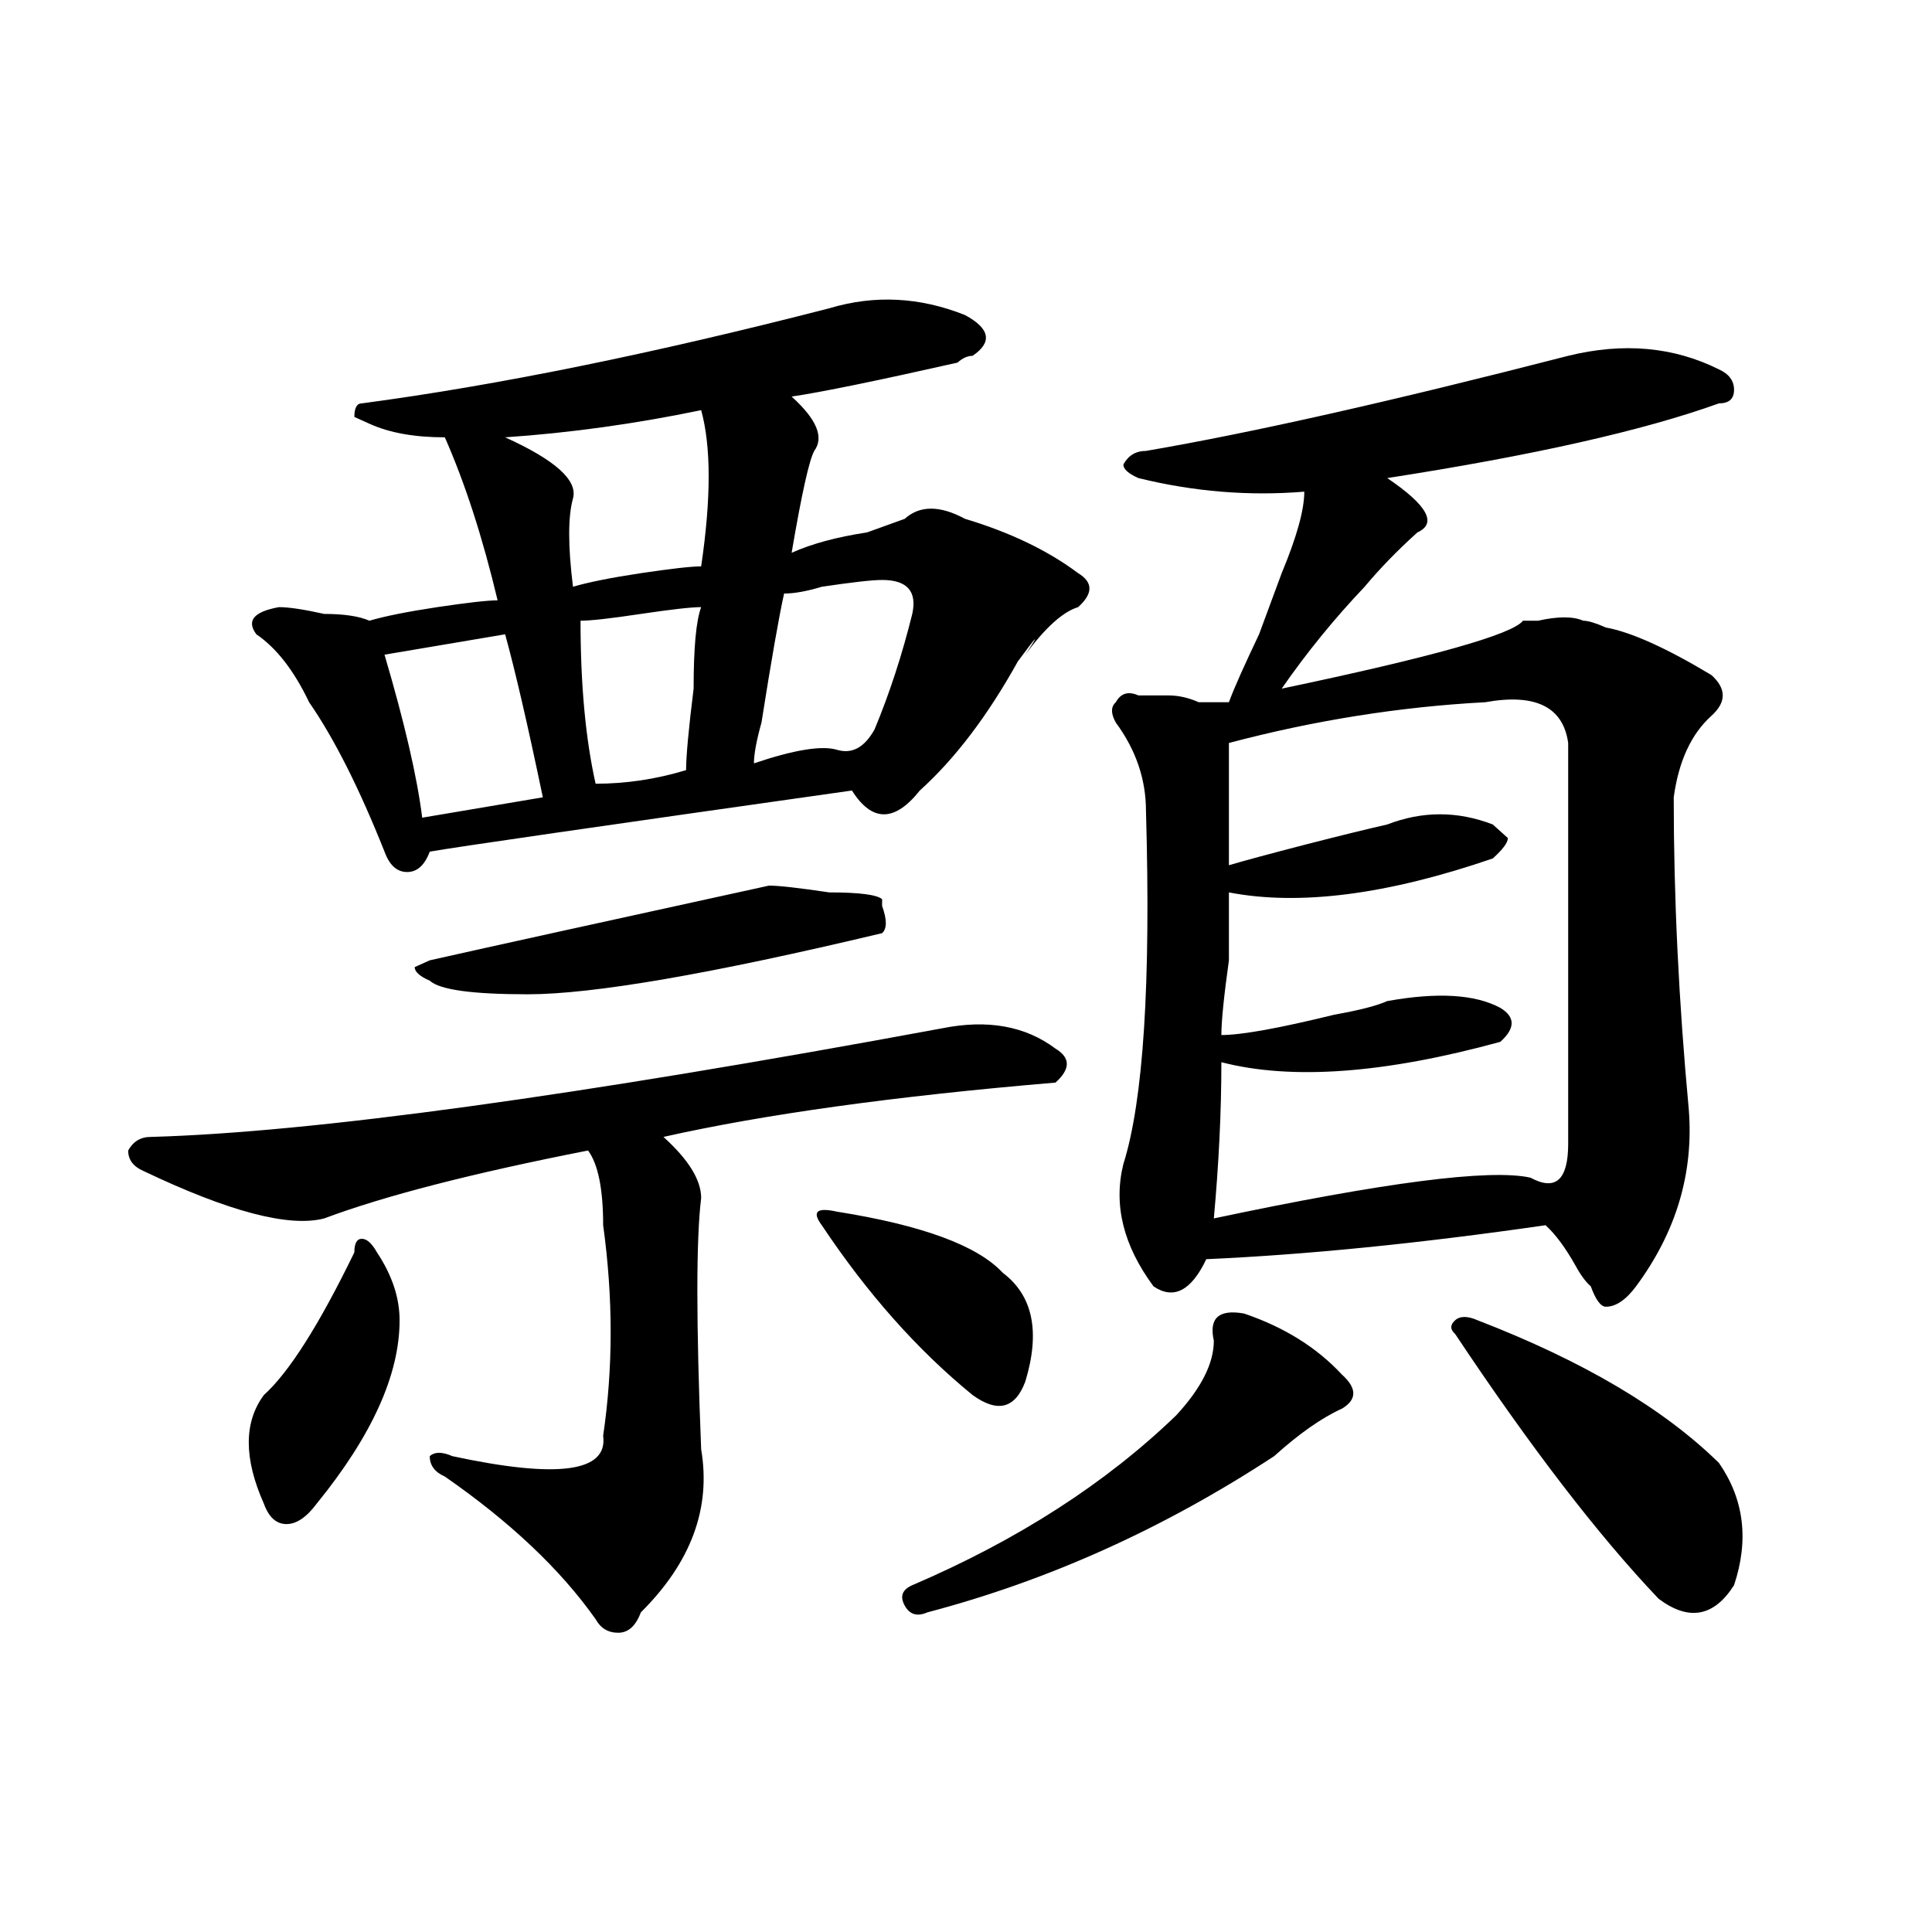 <?xml version="1.0" encoding="utf-8"?>
<!-- Generator: Adobe Illustrator 16.0.0, SVG Export Plug-In . SVG Version: 6.00 Build 0)  -->
<!DOCTYPE svg PUBLIC "-//W3C//DTD SVG 1.1//EN" "http://www.w3.org/Graphics/SVG/1.1/DTD/svg11.dtd">
<svg version="1.1" id="图层_1" xmlns="http://www.w3.org/2000/svg" xmlns:xlink="http://www.w3.org/1999/xlink" x="0px" y="0px"
	 width="1000px" height="1000px" viewBox="0 0 1000 1000" enable-background="new 0 0 1000 1000" xml:space="preserve">
<path d="M487.793,532.219c23.414-4.669,42.926-1.153,58.535,10.547c7.805,4.724,7.805,10.547,0,17.578
	c-83.291,7.031-150.911,16.425-202.922,28.125c12.988,11.755,19.512,22.302,19.512,31.641c-2.622,21.094-2.622,64.489,0,130.078
	c5.183,30.487-5.244,58.557-31.219,84.375c-2.622,7.031-6.524,10.547-11.707,10.547c-5.244,0-9.146-2.362-11.707-7.031
	c-18.231-25.818-44.267-50.372-78.047-73.828c-5.244-2.308-7.805-5.823-7.805-10.547c2.561-2.308,6.463-2.308,11.707,0
	c54.633,11.755,80.608,8.239,78.047-10.547c5.183-35.156,5.183-71.466,0-108.984c0-18.731-2.622-31.641-7.805-38.672
	c-59.877,11.755-105.363,23.456-136.582,35.156c-18.231,4.724-49.45-3.516-93.656-24.609c-5.244-2.308-7.805-5.823-7.805-10.547
	c2.561-4.669,6.463-7.031,11.707-7.031C161.277,586.161,297.859,567.375,487.793,532.219z M195.118,648.234
	c7.805,11.755,11.707,23.456,11.707,35.156c0,28.125-14.329,59.766-42.926,94.922c-5.244,7.031-10.427,10.547-15.609,10.547
	c-5.244,0-9.146-3.516-11.707-10.547c-10.427-23.401-10.427-42.188,0-56.25c12.988-11.7,28.597-36.31,46.828-73.828
	c0-4.669,1.281-7.031,3.902-7.031C189.874,641.203,192.496,643.565,195.118,648.234z M429.258,159.563
	c23.414-7.031,46.828-5.823,70.242,3.516c12.988,7.031,14.268,14.063,3.902,21.094c-2.622,0-5.244,1.208-7.805,3.516
	c-41.645,9.394-70.242,15.271-85.852,17.578c12.988,11.755,16.89,21.094,11.707,28.125c-2.622,4.724-6.524,22.302-11.707,52.734
	c10.365-4.669,23.414-8.185,39.023-10.547l19.512-7.031c7.805-7.031,18.17-7.031,31.219,0c23.414,7.031,42.926,16.425,58.535,28.125
	c7.805,4.724,7.805,10.547,0,17.578c-7.805,2.362-16.951,10.547-27.316,24.609c7.805-11.7,6.463-10.547-3.902,3.516
	c-15.609,28.125-32.56,50.427-50.73,66.797c-13.049,16.425-24.756,16.425-35.121,0c-132.68,18.786-205.544,29.333-218.531,31.641
	c-2.622,7.031-6.524,10.547-11.707,10.547c-5.244,0-9.146-3.516-11.707-10.547c-13.049-32.794-26.036-58.558-39.023-77.344
	c-7.805-16.37-16.951-28.125-27.316-35.156c-5.244-7.031-1.342-11.7,11.707-14.063c5.183,0,12.988,1.208,23.414,3.516
	c10.365,0,18.17,1.208,23.414,3.516c7.805-2.308,19.512-4.669,35.121-7.031c15.609-2.308,25.975-3.516,31.219-3.516
	c-7.805-32.794-16.951-60.919-27.316-84.375c-15.609,0-28.658-2.308-39.023-7.031l-7.805-3.516c0-4.669,1.281-7.031,3.902-7.031
	C257.555,199.442,338.163,183.019,429.258,159.563z M261.458,328.313l-62.438,10.547c10.365,35.156,16.89,63.281,19.512,84.375
	l62.438-10.547C273.165,375.224,266.64,347.099,261.458,328.313z M398.04,458.391c5.183,0,15.609,1.208,31.219,3.516
	c15.609,0,24.695,1.208,27.316,3.516v3.516c2.561,7.031,2.561,11.755,0,14.063c-88.473,21.094-149.631,31.641-183.41,31.641
	c-28.658,0-45.548-2.308-50.73-7.031c-5.244-2.308-7.805-4.669-7.805-7.031l7.805-3.516
	C253.653,490.031,312.188,477.177,398.04,458.391z M362.918,212.297c-33.841,7.031-67.681,11.755-101.461,14.063
	c25.975,11.755,37.682,22.302,35.121,31.641c-2.622,9.394-2.622,24.609,0,45.703c7.805-2.308,19.512-4.669,35.121-7.031
	c15.609-2.308,25.975-3.516,31.219-3.516C368.101,258,368.101,231.083,362.918,212.297z M362.918,314.25
	c-5.244,0-15.609,1.208-31.219,3.516c-15.609,2.362-26.036,3.516-31.219,3.516c0,32.849,2.561,60.974,7.805,84.375
	c15.609,0,31.219-2.308,46.828-7.031c0-7.031,1.281-21.094,3.902-42.188C359.016,335.344,360.297,321.281,362.918,314.25z
	 M456.575,300.188c-5.244,0-15.609,1.208-31.219,3.516c-7.805,2.362-14.329,3.516-19.512,3.516
	c-2.622,11.755-6.524,34.003-11.707,66.797c-2.622,9.394-3.902,16.425-3.902,21.094c20.792-7.031,35.121-9.339,42.926-7.031
	c7.805,2.362,14.268-1.153,19.512-10.547c7.805-18.731,14.268-38.672,19.512-59.766
	C474.745,306.065,469.562,300.188,456.575,300.188z M433.161,627.141c44.206,7.031,72.803,17.578,85.852,31.641
	c15.609,11.755,19.512,30.487,11.707,56.25c-5.244,14.063-14.329,16.425-27.316,7.031c-28.658-23.401-54.633-52.734-78.047-87.891
	C420.112,627.141,422.734,624.833,433.161,627.141z M643.887,679.875c20.792,7.031,37.682,17.578,50.73,31.641
	c7.805,7.031,7.805,12.909,0,17.578c-10.427,4.724-22.134,12.909-35.121,24.609c-57.255,37.519-117.07,64.435-179.508,80.859
	c-5.244,2.307-9.146,1.153-11.707-3.516c-2.622-4.725-1.342-8.24,3.902-10.547c54.633-23.401,100.119-52.734,136.582-87.891
	c12.988-14.063,19.512-26.917,19.512-38.672C625.656,682.237,630.839,677.567,643.887,679.875z M811.688,184.172
	c28.597-7.031,54.633-4.669,78.047,7.031c5.183,2.362,7.805,5.878,7.805,10.547c0,4.724-2.622,7.031-7.805,7.031
	c-39.023,14.063-96.278,26.972-171.703,38.672c20.792,14.063,25.975,23.456,15.609,28.125
	c-10.427,9.394-19.512,18.786-27.316,28.125c-15.609,16.425-29.938,34.003-42.926,52.734
	c78.047-16.37,119.631-28.125,124.875-35.156c2.561,0,5.183,0,7.805,0c10.365-2.308,18.17-2.308,23.414,0
	c2.561,0,6.463,1.208,11.707,3.516c12.988,2.362,31.219,10.547,54.633,24.609c7.805,7.031,7.805,14.063,0,21.094
	c-10.427,9.394-16.951,23.456-19.512,42.188c0,51.581,2.561,105.469,7.805,161.719c2.561,32.849-6.524,63.281-27.316,91.406
	c-5.244,7.031-10.427,10.547-15.609,10.547c-2.622,0-5.244-3.516-7.805-10.547c-2.622-2.308-5.244-5.823-7.805-10.547
	c-5.244-9.339-10.427-16.37-15.609-21.094c-65.059,9.394-123.594,15.271-175.605,17.578c-7.805,16.425-16.951,21.094-27.316,14.063
	c-15.609-21.094-20.853-42.188-15.609-63.281c10.365-32.794,14.268-93.714,11.707-182.813c0-16.37-5.244-31.641-15.609-45.703
	c-2.622-4.669-2.622-8.185,0-10.547c2.561-4.669,6.463-5.823,11.707-3.516c5.183,0,10.365,0,15.609,0
	c5.183,0,10.365,1.208,15.609,3.516c2.561,0,7.805,0,15.609,0c2.561-7.031,7.805-18.731,15.609-35.156
	c5.183-14.063,9.085-24.609,11.707-31.641c7.805-18.731,11.707-32.794,11.707-42.188c-28.658,2.362-57.255,0-85.852-7.031
	c-5.244-2.308-7.805-4.669-7.805-7.031c2.561-4.669,6.463-7.031,11.707-7.031C647.79,224.052,720.593,207.628,811.688,184.172z
	 M768.762,363.469c-44.267,2.362-88.473,9.394-132.68,21.094c0,23.456,0,44.55,0,63.281c7.805-2.308,20.792-5.823,39.023-10.547
	c18.17-4.669,32.499-8.185,42.926-10.547c18.17-7.031,36.402-7.031,54.633,0l7.805,7.031c0,2.362-2.622,5.878-7.805,10.547
	c-54.633,18.786-100.18,24.609-136.582,17.578c0,7.031,0,18.786,0,35.156c-2.622,18.786-3.902,31.641-3.902,38.672
	c10.365,0,29.877-3.516,58.535-10.547c12.988-2.308,22.073-4.669,27.316-7.031c25.975-4.669,45.487-3.516,58.535,3.516
	c7.805,4.724,7.805,10.547,0,17.578c-59.877,16.425-107.985,19.94-144.387,10.547c0,25.817-1.342,52.734-3.902,80.859
	c88.412-18.731,143.045-25.763,163.898-21.094c12.988,7.031,19.512,1.208,19.512-17.578c0-77.344,0-146.448,0-207.422
	C809.066,365.831,794.737,358.8,768.762,363.469z M764.86,683.391c54.633,21.094,96.217,45.703,124.875,73.828
	c12.988,18.786,15.609,39.88,7.805,63.281c-10.427,16.369-23.414,18.731-39.023,7.031c-31.219-32.794-66.34-78.497-105.363-137.109
	c-2.622-2.308-2.622-4.669,0-7.031C755.714,681.083,759.616,681.083,764.86,683.391z"/>
</svg>
